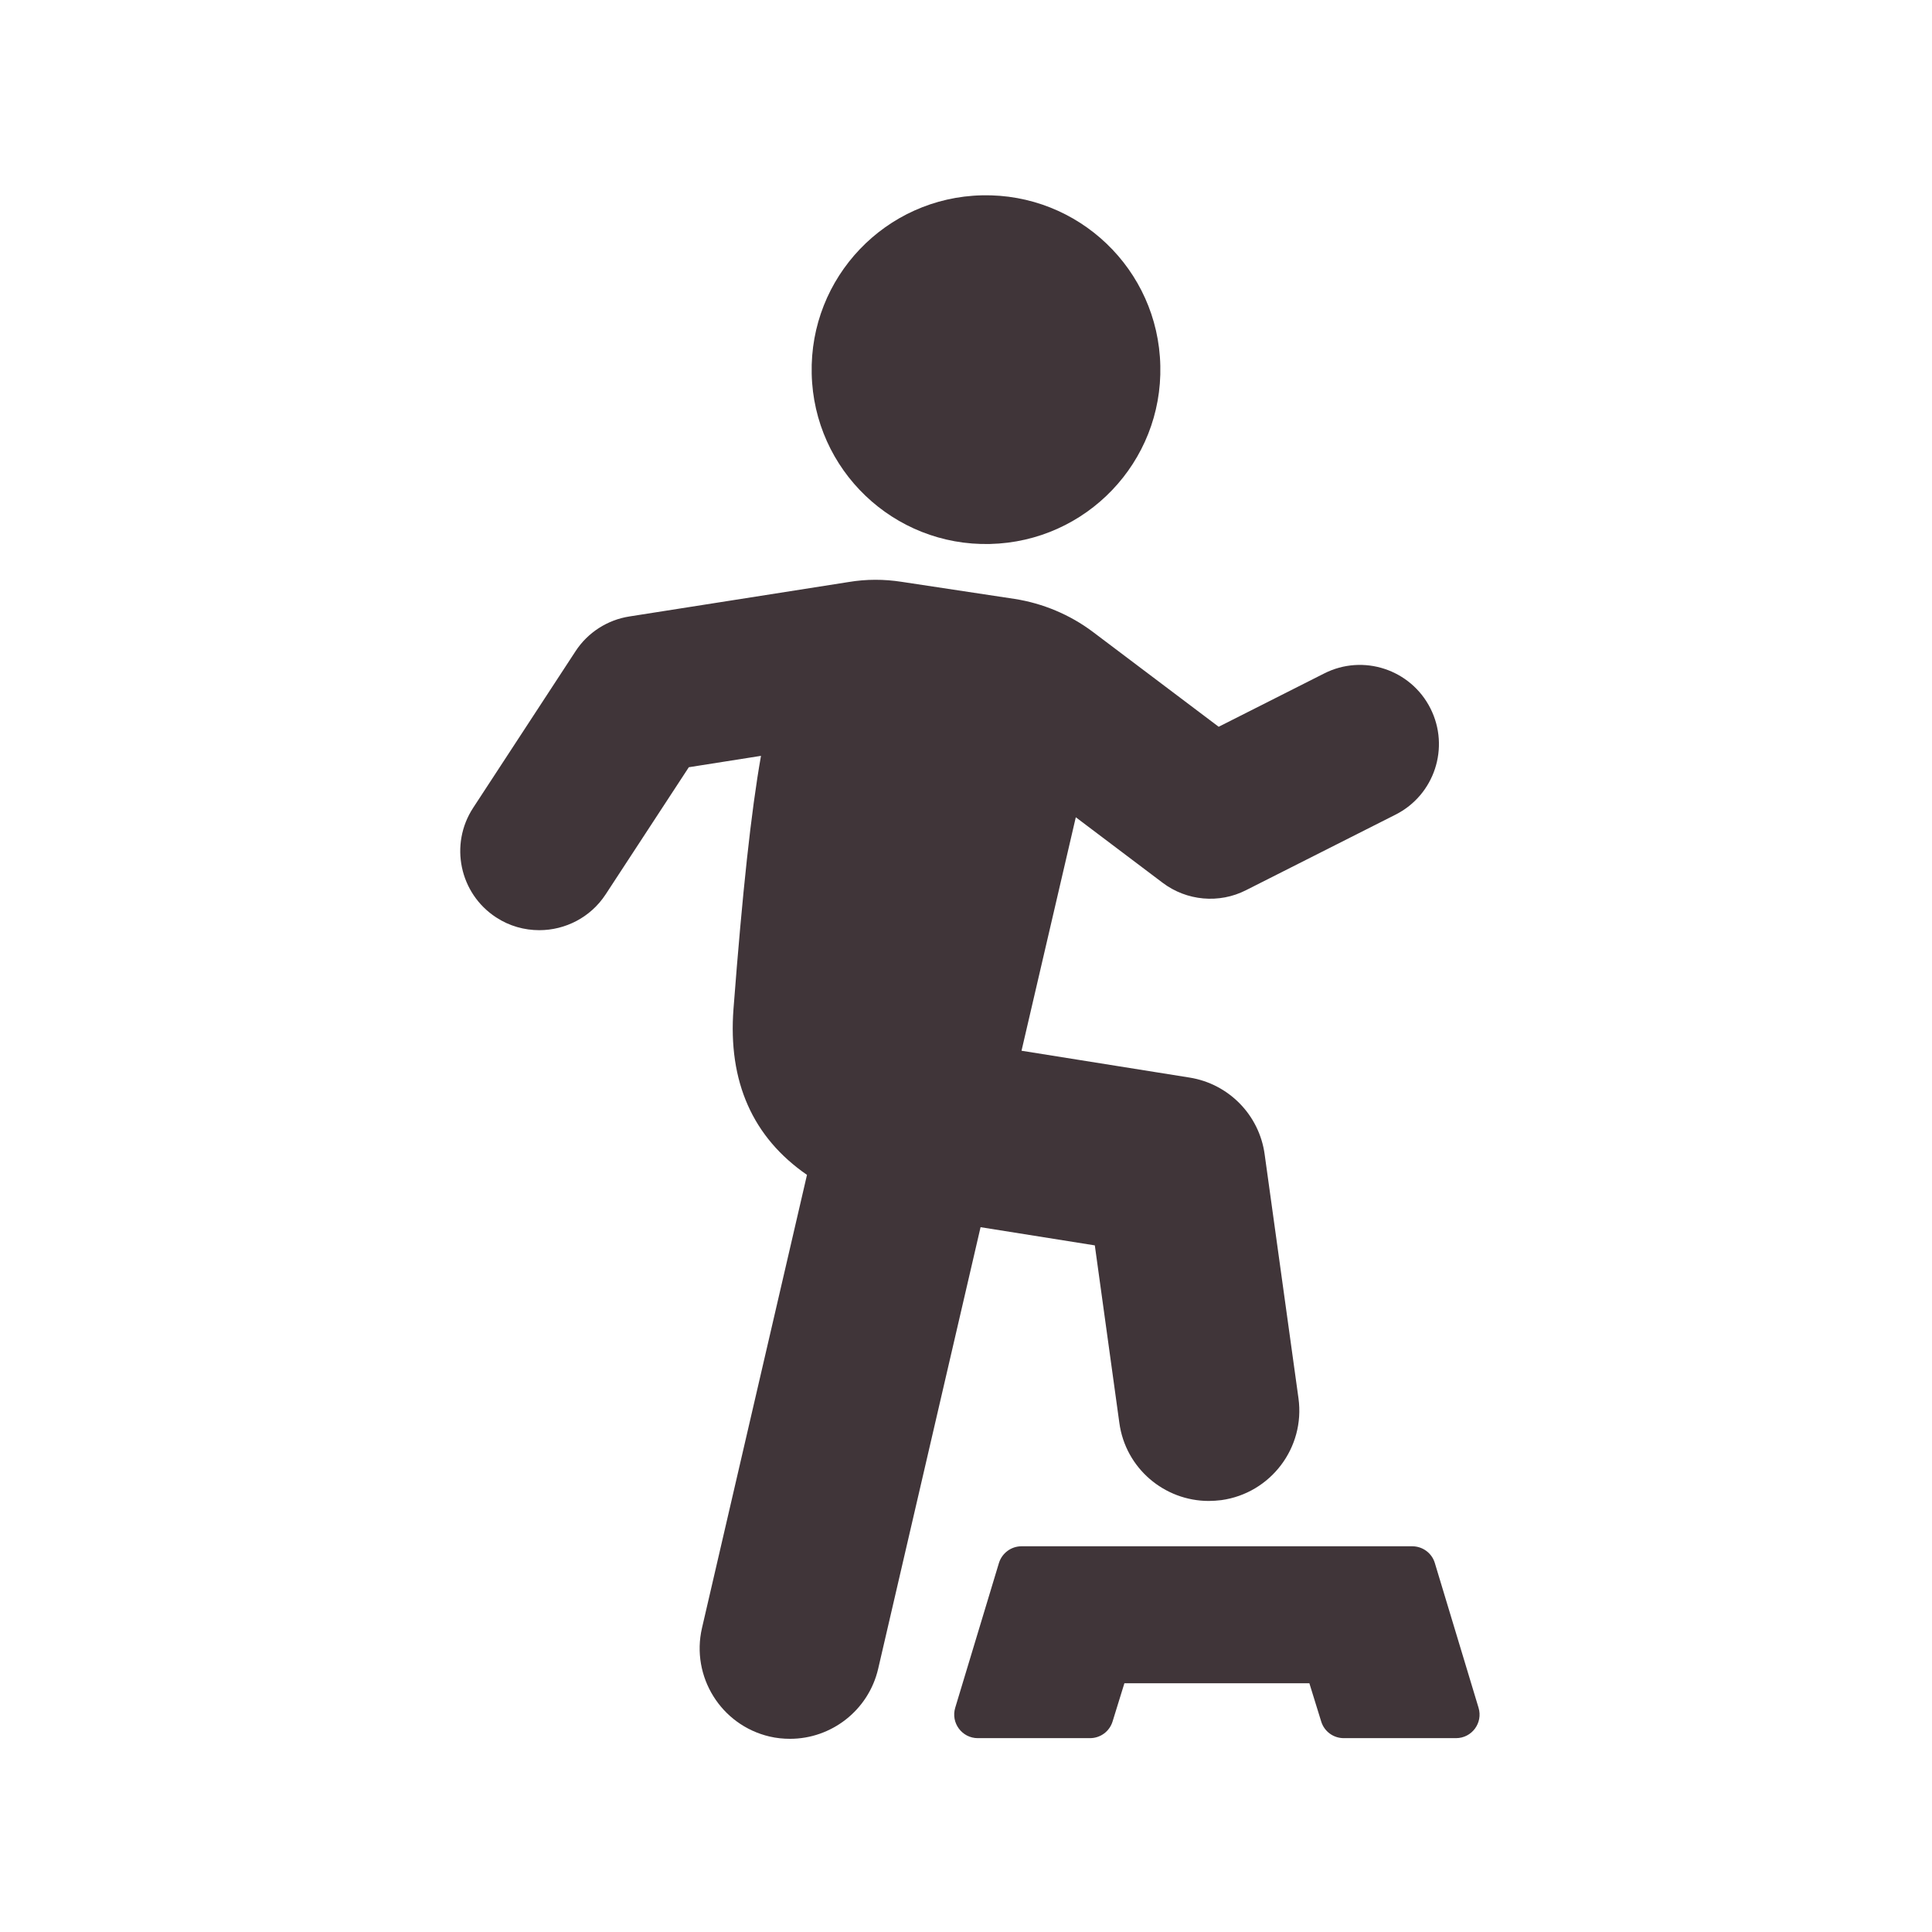 <svg width="800" height="800" viewBox="0 0 800 800" fill="none" xmlns="http://www.w3.org/2000/svg">
<path d="M409.934 225.252C449.841 224.311 481.404 191.278 480.462 151.448C479.587 111.552 446.543 80.001 406.635 80.877C366.728 81.749 335.161 114.851 336.107 154.747C336.979 194.573 370.023 226.194 409.934 225.252Z" fill="#403539"/>
<path d="M453.342 515.686L463.504 589.217C466.061 607.99 482.146 621.512 500.521 621.512C502.203 621.512 503.951 621.377 505.703 621.176C526.162 618.348 540.494 599.444 537.67 578.993L523.669 478.009C521.451 461.662 508.731 448.746 492.512 446.188L422.99 435.088L445.467 338.41L481.405 365.524C491.366 373.059 504.827 374.271 515.93 368.619L577.848 337.334C594.001 329.193 600.46 309.483 592.315 293.337C584.175 277.191 564.457 270.663 548.303 278.873L504.626 300.937L452.535 261.651C443.044 254.517 431.806 249.811 420.097 247.994L373.392 240.929C366.054 239.784 358.72 239.784 351.451 240.995L260.664 255.258C251.509 256.67 243.365 261.917 238.318 269.656L195.919 334.51C186.027 349.649 190.267 369.965 205.409 379.853C210.926 383.487 217.188 385.169 223.311 385.169C234.013 385.169 244.511 379.923 250.768 370.37L285.228 317.693L315.109 312.982C311.004 336.192 307.435 369.359 303.735 417.596C301.378 448.005 311.744 471.014 334.156 486.489L290.679 674.12C286.034 694.236 298.554 714.352 318.673 719.062C321.501 719.733 324.395 720.004 327.153 720.004C344.183 720.004 359.595 708.298 363.631 691.007L406.031 508.152L453.342 515.686Z" fill="#403539"/>
<path d="M612.238 707.152L594.133 647.21C592.921 643.105 589.086 640.281 584.781 640.281H422.991C418.685 640.281 414.916 643.105 413.635 647.21L395.533 707.152C393.647 713.41 398.357 719.733 404.885 719.733H451.324C455.63 719.733 459.399 716.975 460.68 712.874L465.591 696.994H542.18L547.092 712.874C548.369 716.975 552.138 719.733 556.447 719.733H602.883C609.48 719.733 614.121 713.41 612.238 707.152Z" fill="#403539"/>
</svg>
